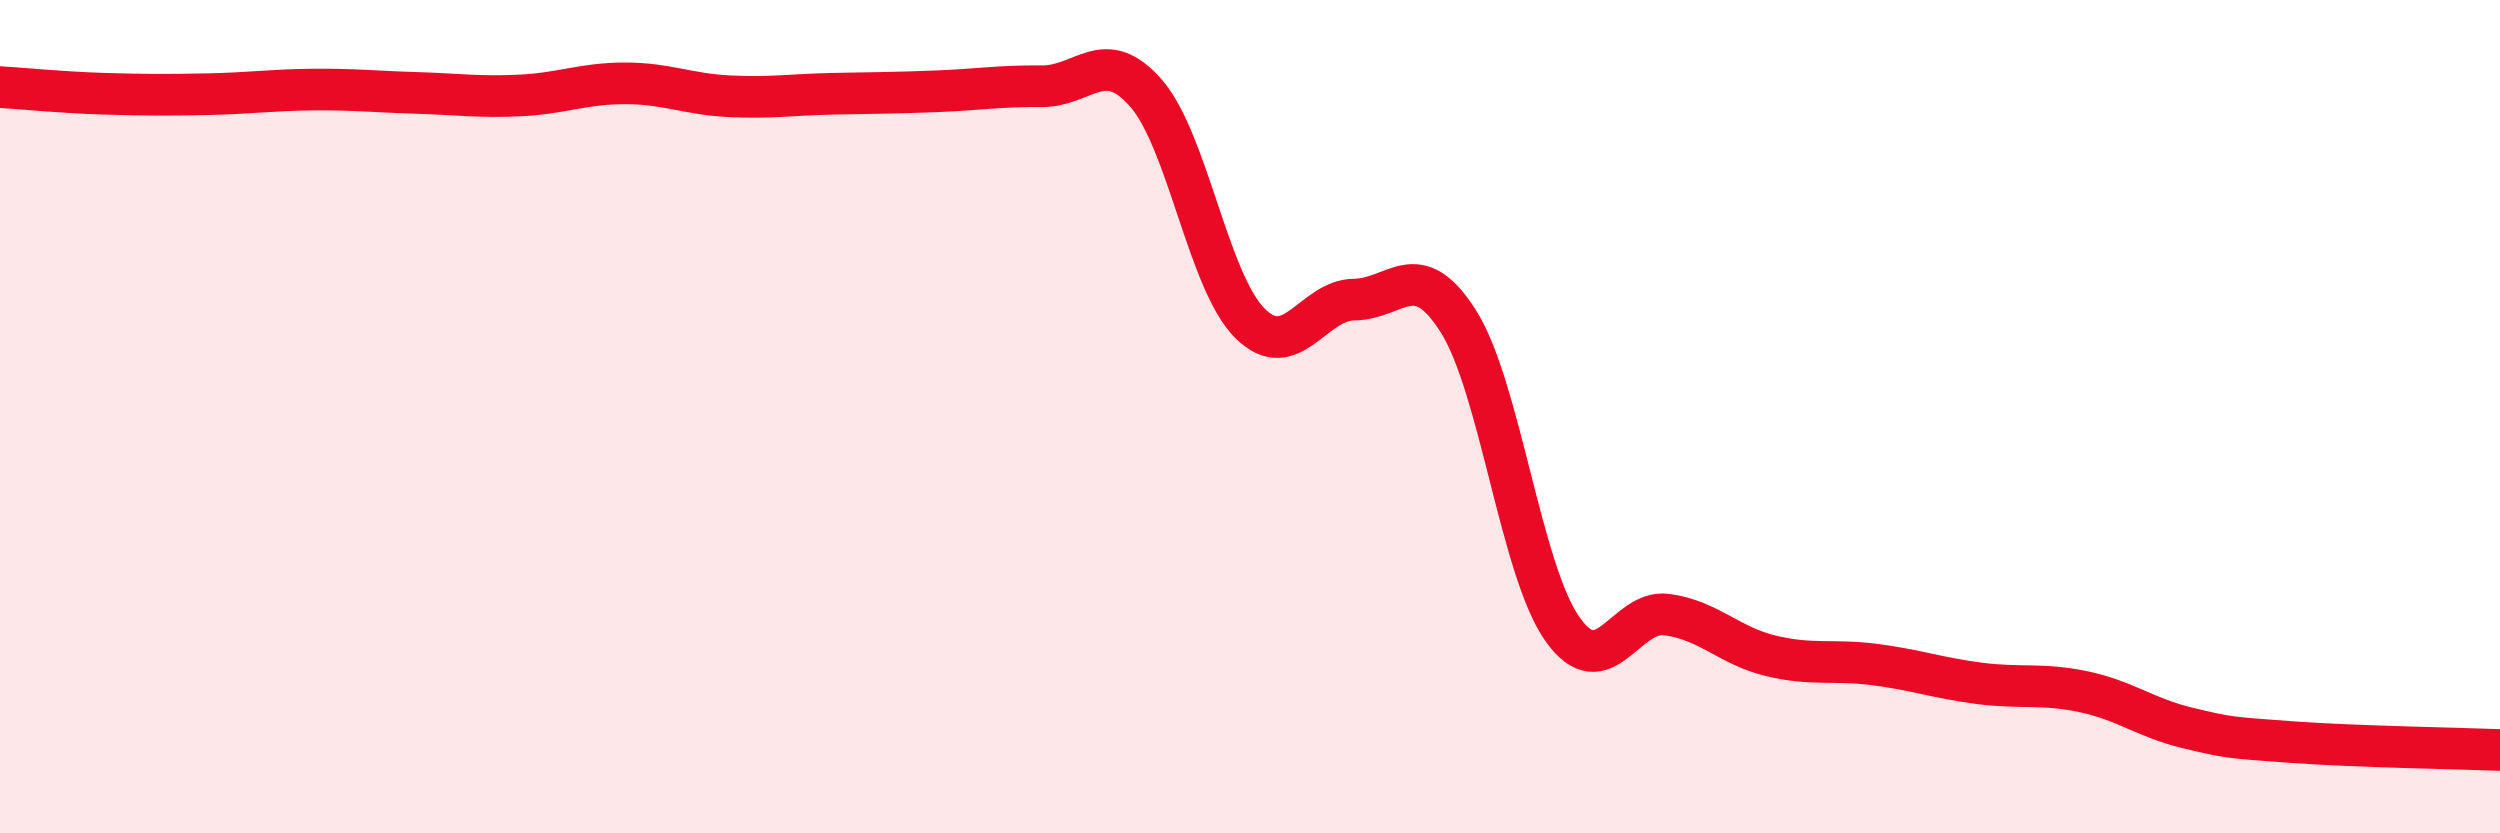 
    <svg width="60" height="20" viewBox="0 0 60 20" xmlns="http://www.w3.org/2000/svg">
      <path
        d="M 0,2.09 C 0.5,2.12 1.5,2.22 2.5,2.25 C 3.5,2.28 4,2.28 5,2.26 C 6,2.24 6.5,2.16 7.5,2.15 C 8.5,2.14 9,2.2 10,2.23 C 11,2.26 11.5,2.34 12.5,2.29 C 13.5,2.24 14,2 15,2 C 16,2 16.5,2.26 17.5,2.31 C 18.5,2.36 19,2.27 20,2.25 C 21,2.23 21.5,2.23 22.5,2.19 C 23.5,2.15 24,2.06 25,2.07 C 26,2.08 26.5,1.09 27.5,2.23 C 28.5,3.37 29,6.77 30,7.76 C 31,8.75 31.5,7.2 32.5,7.19 C 33.5,7.18 34,6.13 35,7.71 C 36,9.29 36.5,13.69 37.5,15.1 C 38.5,16.51 39,14.62 40,14.75 C 41,14.88 41.5,15.5 42.5,15.74 C 43.5,15.98 44,15.82 45,15.95 C 46,16.08 46.5,16.27 47.5,16.4 C 48.5,16.53 49,16.39 50,16.6 C 51,16.81 51.5,17.23 52.5,17.47 C 53.5,17.71 53.5,17.7 55,17.81 C 56.5,17.92 59,17.96 60,18L60 20L0 20Z"
        fill="#EB0A25"
        opacity="0.1"
        stroke-linecap="round"
        stroke-linejoin="round"
      />
      <path
        d="M 0,2.09 C 0.5,2.12 1.5,2.22 2.5,2.25 C 3.5,2.28 4,2.28 5,2.26 C 6,2.24 6.5,2.16 7.5,2.15 C 8.5,2.14 9,2.2 10,2.23 C 11,2.26 11.5,2.34 12.5,2.29 C 13.5,2.24 14,2 15,2 C 16,2 16.5,2.26 17.5,2.31 C 18.5,2.36 19,2.27 20,2.25 C 21,2.23 21.5,2.23 22.5,2.19 C 23.5,2.15 24,2.06 25,2.07 C 26,2.08 26.5,1.09 27.5,2.23 C 28.5,3.37 29,6.77 30,7.76 C 31,8.75 31.5,7.2 32.5,7.19 C 33.5,7.18 34,6.13 35,7.71 C 36,9.29 36.5,13.69 37.5,15.1 C 38.5,16.51 39,14.62 40,14.75 C 41,14.88 41.5,15.5 42.5,15.74 C 43.5,15.98 44,15.82 45,15.95 C 46,16.08 46.5,16.27 47.5,16.4 C 48.5,16.53 49,16.39 50,16.6 C 51,16.81 51.5,17.23 52.5,17.47 C 53.5,17.71 53.5,17.7 55,17.81 C 56.5,17.92 59,17.96 60,18"
        stroke="#EB0A25"
        stroke-width="1"
        fill="none"
        stroke-linecap="round"
        stroke-linejoin="round"
      />
    </svg>
  
